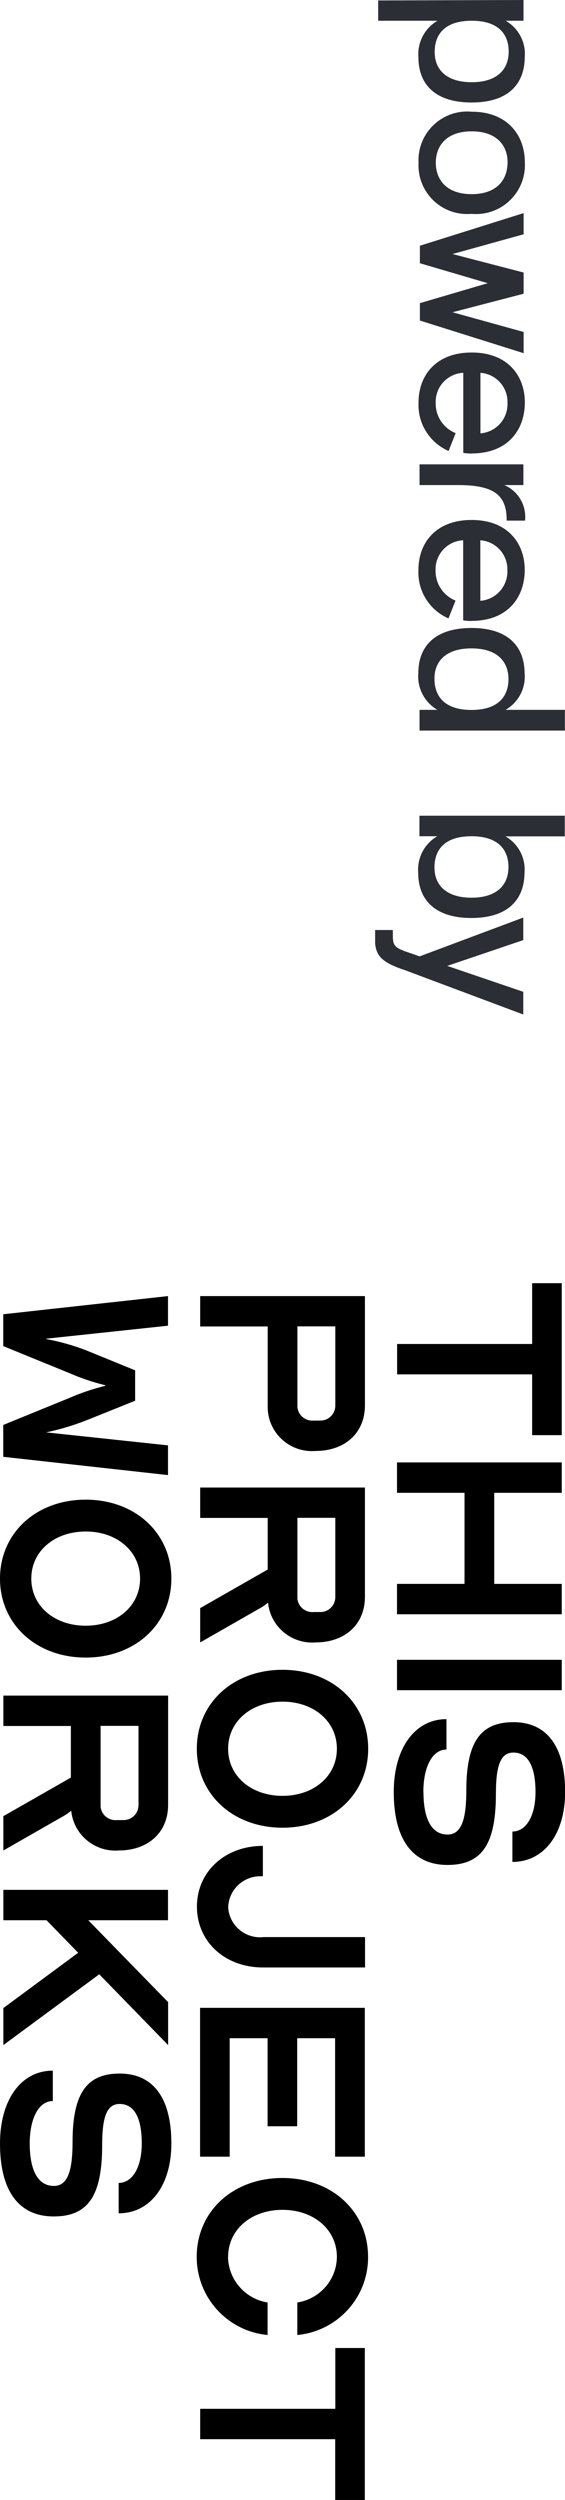 <?xml version="1.0" encoding="UTF-8"?><svg id="Capa_2" xmlns="http://www.w3.org/2000/svg" xmlns:xlink="http://www.w3.org/1999/xlink" viewBox="0 0 50.38 222.9"><defs><style>.cls-1{fill:none;}.cls-2{clip-path:url(#clippath);}.cls-3{fill:#2b2e35;}.cls-4{clip-path:url(#clippath-1);}</style><clipPath id="clippath"><rect class="cls-1" x="33.45" width="16.93" height="90.44"/></clipPath><clipPath id="clippath-1"><rect class="cls-1" y="114.41" width="50.38" height="108.49"/></clipPath></defs><g id="Capa_1-2"><g id="Grupo_4"><g id="Grupo_38"><g class="cls-2"><g id="Grupo_21"><g id="Grupo_20"><path id="Trazado_17" class="cls-3" d="m46.79,5.11c.12-1.33-.55-2.6-1.7-3.26h1.59V0l-12.96.04v1.81h5.29c-1.15.67-1.81,1.94-1.7,3.26,0,2.44,1.53,4.03,4.74,4.03s4.72-1.59,4.74-4.03m-8.03-.48c0-1.48.81-2.78,3.3-2.78s3.31,1.3,3.3,2.78c-.02,1.65-1.13,2.7-3.3,2.7s-3.3-1.05-3.3-2.7m3.3,14.44c2.4.21,4.51-1.56,4.73-3.96.02-.2.02-.4.01-.59.02-2.45-1.54-4.56-4.74-4.56-2.39-.22-4.51,1.54-4.73,3.94-.02.2-.02.41-.01.62-.12,2.4,1.72,4.44,4.12,4.56.21.01.41,0,.62-.01m0-1.76c-2.26,0-3.2-1.3-3.2-2.8s.94-2.8,3.2-2.8,3.22,1.3,3.2,2.8-.94,2.8-3.2,2.8m4.63,14.18v-1.89l-6.34-1.76,6.34-1.65v-1.89l-6.34-1.65,6.34-1.76v-1.89l-9.25,2.91v1.56l6.05,1.78-6.05,1.78v1.55l9.25,2.91Zm-4.63,8.94c3.2,0,4.72-2.07,4.74-4.5s-1.53-4.5-4.74-4.5-4.76,2.07-4.74,4.5c-.08,1.84.99,3.54,2.68,4.28l.63-1.59c-1.09-.44-1.8-1.5-1.78-2.68-.06-1.43,1.04-2.63,2.46-2.7v7.14c.25.04.49.06.74.06m3.2-4.5c.05,1.4-1.01,2.59-2.41,2.7v-5.4c1.4.1,2.47,1.3,2.41,2.7m1.57,10.48v-.04c.13-1.33-.62-2.6-1.85-3.13h1.7v-1.85h-9.26v1.85h3.46c3.39,0,4.31,1.04,4.31,3.17h1.63Zm-4.77,8.94c3.2,0,4.72-2.07,4.74-4.5s-1.53-4.5-4.74-4.5-4.76,2.07-4.74,4.5c-.08,1.84.99,3.54,2.68,4.28l.63-1.59c-1.09-.44-1.8-1.5-1.78-2.68-.06-1.43,1.04-2.63,2.46-2.7v7.14c.25.04.49.06.74.06m3.2-4.5c.05,1.4-1.01,2.59-2.41,2.7v-5.4c1.4.1,2.47,1.3,2.41,2.7m5.13,14.27v-1.85h-5.29c1.15-.66,1.82-1.93,1.7-3.26-.02-2.45-1.53-4.04-4.74-4.04s-4.74,1.59-4.74,4.04c-.11,1.32.55,2.59,1.7,3.26h-1.59v1.85h12.96Zm-11.63-4.63c0-1.65,1.13-2.7,3.3-2.7s3.28,1.06,3.3,2.71c.01,1.48-.82,2.78-3.3,2.78s-3.3-1.3-3.3-2.78m8.03,17.31c.12-1.33-.55-2.6-1.7-3.26h5.29v-1.84h-12.96v1.83h1.59c-1.15.67-1.81,1.94-1.7,3.26,0,2.44,1.53,4.03,4.74,4.03s4.72-1.59,4.74-4.03m-8.03-.48c0-1.48.81-2.78,3.3-2.78s3.31,1.3,3.3,2.78c-.02,1.65-1.13,2.7-3.3,2.7s-3.3-1.06-3.3-2.7m7.92,13.11v-2.02l-6.78-2.31,6.78-2.3v-2.01l-9.24,3.46-1.33-.46c-.87-.33-1.06-.52-1.06-1.39v-.5h-1.61v.5c0,1.61.28,2.28,2.66,3.07l10.57,3.96Z"/></g></g></g></g><g id="Grupo_39"><g class="cls-4"><g id="Grupo_35"><path id="Trazado_21" d="m50.09,114.41h-2.64v5.42h-12.04v2.71h12.04v5.42h2.64v-13.54Z"/><path id="Trazado_22" d="m50.09,141.22h-6.02v-8.12h6.02v-2.71h-14.69v2.71h6.02v8.12h-6.02v2.71h14.69v-2.71Z"/><path id="Trazado_23" d="m35.4,147.99v2.71h14.69v-2.71h-14.69Z"/><path id="Trazado_24" d="m37.75,159.78c0-2.28.82-3.79,2.06-3.79v-2.71c-2.82,0-4.7,2.6-4.7,6.5,0,4.22,1.68,6.5,4.79,6.5s4.32-1.9,4.32-6.36c0-2.57.44-3.66,1.56-3.66,1.29,0,1.97,1.22,1.97,3.52,0,2.11-.82,3.52-2.06,3.52v2.71c2.82,0,4.7-2.49,4.7-6.23,0-4.06-1.62-6.23-4.61-6.23s-4.2,1.84-4.2,6.12c0,2.71-.5,3.9-1.68,3.9-1.38,0-2.14-1.33-2.14-3.79"/><path id="Trazado_25" d="m28.13,129.37c2.64,0,4.41-1.62,4.41-4.06v-9.75h-14.69v2.71h6.02v7.04c-.07,2.18,1.64,4,3.82,4.07.15,0,.29,0,.44-.01m-.15-2.71c-.73.07-1.39-.46-1.46-1.2,0-.05,0-.1,0-.16v-7.04h3.38v7.04c.01.74-.57,1.35-1.31,1.36-.05,0-.1,0-.16,0h-.44Z"/><path id="Trazado_26" d="m28.13,146.44c2.64,0,4.41-1.62,4.41-4.06v-9.75h-14.69v2.71h6.02v4.6l-6.02,3.44v3.06l5.35-3.06c.25-.14.48-.3.7-.49.21,2.14,2.09,3.71,4.23,3.55m-.15-2.71c-.73.07-1.39-.46-1.46-1.2,0-.05,0-.1,0-.16v-7.04h3.38v7.04c.01.74-.57,1.35-1.31,1.36-.05,0-.1,0-.16,0h-.44Z"/><path id="Trazado_27" d="m25.19,162.96c4.41,0,7.64-2.98,7.64-7.04s-3.23-7.04-7.64-7.04-7.64,2.98-7.64,7.04,3.23,7.04,7.64,7.04m0-2.84c-2.79,0-4.85-1.76-4.85-4.2s2.06-4.2,4.85-4.2,4.85,1.76,4.85,4.2-2.06,4.2-4.85,4.2"/><path id="Trazado_28" d="m23.43,172.72c-1.57.13-2.95-1.03-3.08-2.6,0-.04,0-.07,0-.11.07-1.57,1.41-2.79,2.98-2.72.04,0,.07,0,.11,0v-2.71c-3.38,0-5.88,2.3-5.88,5.42s2.5,5.42,5.88,5.42h9.11v-2.71h-9.11Z"/><path id="Trazado_29" d="m29.89,192.29h2.64v-13.27h-14.69v13.27h2.64v-10.56h3.38v7.85h2.64v-7.85h3.38v10.56Z"/><path id="Trazado_30" d="m20.34,201.23c0-2.44,2.06-4.2,4.85-4.2s4.85,1.76,4.85,4.2c-.02,2.03-1.52,3.75-3.53,4.06v2.9c3.59-.34,6.33-3.36,6.31-6.96,0-4.06-3.23-7.04-7.64-7.04s-7.64,2.98-7.64,7.04c0,3.6,2.73,6.62,6.32,6.96v-2.9c-2-.32-3.49-2.03-3.53-4.06"/><path id="Trazado_31" d="m32.54,209.35h-2.64v5.42h-12.05v2.71h12.04v5.42h2.64v-13.55Z"/><path id="Trazado_32" d="m14.98,118.21v-2.65l-14.69,1.62v2.84l5.9,2.41c1.03.45,2.1.81,3.2,1.08v.05c-1.1.27-2.17.63-3.2,1.08l-5.9,2.41v2.84l14.69,1.63v-2.65l-10.87-1.16c1.21-.25,2.4-.61,3.56-1.06l4.38-1.76v-2.71l-4.38-1.79c-1.15-.44-2.34-.78-3.56-1v-.03l10.87-1.16Z"/><path id="Trazado_33" d="m7.64,147.79c4.41,0,7.64-2.98,7.64-7.04s-3.23-7.04-7.64-7.04S0,136.69,0,140.75s3.23,7.04,7.64,7.04m0-2.84c-2.79,0-4.85-1.76-4.85-4.2s2.06-4.2,4.85-4.2,4.85,1.76,4.85,4.2-2.06,4.2-4.85,4.2"/><path id="Trazado_34" d="m10.58,164.99c2.64,0,4.41-1.62,4.41-4.06v-9.75H.3v2.71h6.02v4.6l-6.02,3.44v3.06l5.35-3.06c.25-.14.48-.3.7-.49.21,2.14,2.09,3.71,4.23,3.55m-.15-2.71c-.73.07-1.39-.46-1.46-1.2,0-.05,0-.1,0-.16v-7.04h3.38v7.04c.01.74-.57,1.35-1.31,1.36-.05,0-.1,0-.16,0h-.45Z"/><path id="Trazado_35" d="m14.98,178.5l-7.11-7.29h7.11v-2.71H.3v2.71h3.85l2.82,2.9-6.67,4.93v3.3l8.55-6.31,6.14,6.31v-3.84Z"/><path id="Trazado_36" d="m2.65,191.12c0-2.27.82-3.79,2.06-3.79v-2.71C1.88,184.62,0,187.22,0,191.12c0,4.23,1.68,6.5,4.79,6.5s4.32-1.9,4.32-6.37c0-2.57.44-3.66,1.56-3.66,1.29,0,1.97,1.22,1.97,3.52,0,2.11-.82,3.52-2.06,3.52v2.71c2.82,0,4.7-2.49,4.7-6.23,0-4.06-1.62-6.23-4.61-6.23s-4.2,1.84-4.2,6.12c0,2.71-.5,3.9-1.67,3.9-1.38,0-2.15-1.33-2.15-3.79"/></g></g></g></g></g></svg>
